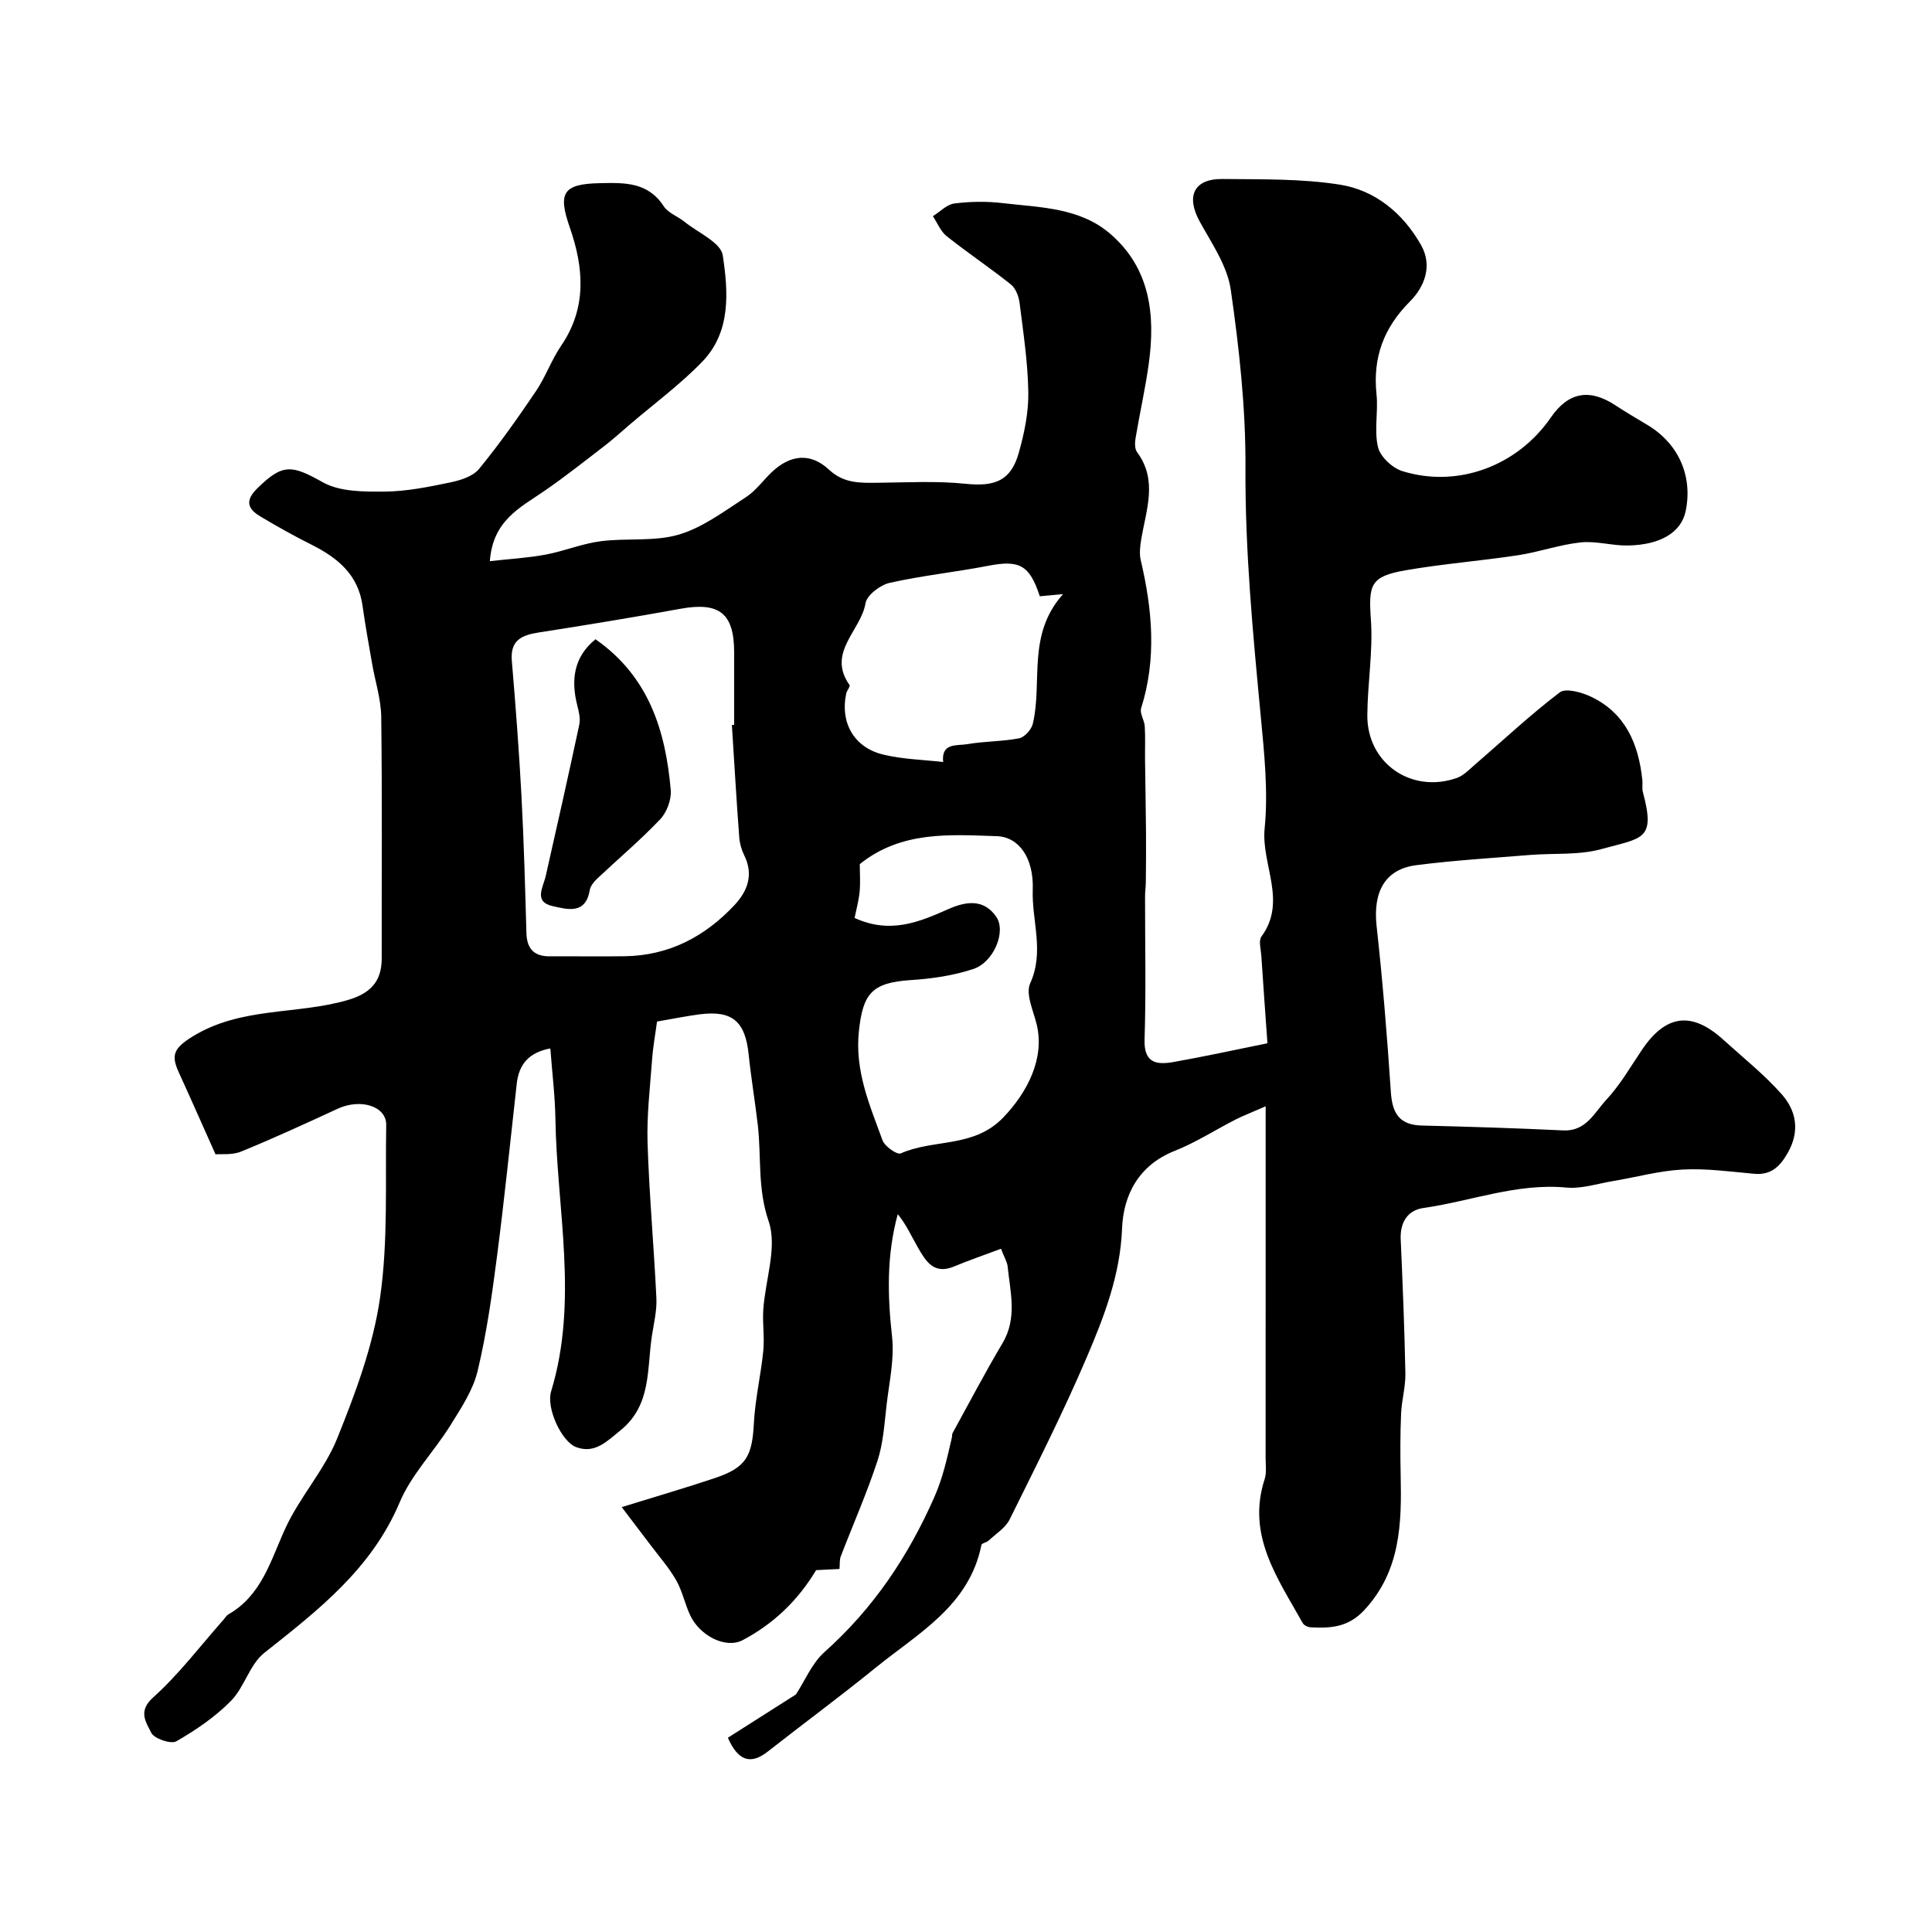 <svg enable-background="new 0 0 400 400" viewBox="0 0 400 400" xmlns="http://www.w3.org/2000/svg"><path d="m207.25 258.54c-3.42 1.28-6.62 2.38-9.74 3.68-4.17 1.74-5.85-1.13-7.47-3.94-1.32-2.29-2.39-4.73-4.17-6.9-2.33 8.55-2.12 16.87-1.18 25.36.51 4.6-.58 9.41-1.13 14.1-.45 3.89-.68 7.91-1.88 11.58-2.2 6.72-5.07 13.21-7.61 19.82-.28.72-.17 1.58-.26 2.6-1.82.09-3.46.17-4.84.24-3.82 6.37-8.91 11.17-15.2 14.49-3.54 1.87-8.92-.93-10.89-5.17-1.09-2.35-1.61-4.99-2.88-7.22-1.47-2.58-3.48-4.86-5.28-7.25-1.86-2.47-3.74-4.92-6-7.9 7.36-2.28 13.41-4.03 19.37-6.04 6.38-2.15 7.64-4.5 7.99-11.28.26-5.03 1.45-10.01 1.95-15.03.28-2.82-.19-5.7 0-8.54.42-6.16 2.94-12.95 1.11-18.29-2.33-6.78-1.49-13.28-2.24-19.87-.56-4.88-1.39-9.72-1.89-14.6-.71-6.93-3.38-9.25-10.19-8.37-2.75.36-5.47.92-8.79 1.49-.32 2.43-.82 5.12-1.02 7.83-.42 5.76-1.12 11.55-.94 17.3.34 10.73 1.32 21.44 1.83 32.16.12 2.58-.54 5.2-.93 7.79-1.06 6.88-.05 14.36-6.53 19.58-2.79 2.25-5.25 4.87-9.11 3.47-3.04-1.1-6.28-8.07-5.23-11.55 5.71-18.76 1.19-37.64.89-56.46-.08-4.76-.67-9.51-1.05-14.55-4.37.8-6.49 3.22-6.95 7.26-1.33 11.85-2.53 23.72-4.06 35.54-1.04 8.04-2.16 16.12-4.05 24-.96 3.99-3.44 7.71-5.66 11.28-3.36 5.39-8.05 10.15-10.47 15.89-5.82 13.8-16.89 22.34-28.04 31.18-3.02 2.39-4.1 7.09-6.89 9.93-3.27 3.32-7.27 6.05-11.32 8.37-1.12.64-4.63-.56-5.2-1.79-.96-2.04-2.87-4.36.39-7.28 5.36-4.8 9.77-10.68 14.58-16.1.33-.37.59-.86 1-1.1 6.96-3.99 8.77-11.22 11.83-17.87 2.98-6.47 8.07-12.02 10.72-18.59 3.78-9.38 7.42-19.14 8.86-29.06 1.7-11.75 1.07-23.86 1.28-35.81.07-3.89-5.29-5.55-9.99-3.39-6.64 3.06-13.29 6.13-20.05 8.89-1.87.76-4.17.47-5.3.57-2.73-6.1-5.13-11.56-7.61-16.98-1.59-3.49-1.11-4.95 2.79-7.37 10.08-6.25 21.62-4.5 32.19-7.59 4.63-1.35 7.05-3.78 7.04-8.64-.03-16.67.11-33.33-.1-50-.05-3.7-1.27-7.38-1.9-11.07-.69-3.97-1.42-7.94-1.97-11.93-.89-6.42-5.13-9.9-10.49-12.6-3.65-1.83-7.22-3.82-10.72-5.92-2.55-1.53-3.17-3.23-.62-5.74 5.3-5.23 7.14-4.92 13.61-1.3 3.54 1.99 8.5 1.96 12.81 1.93 4.53-.04 9.1-.97 13.57-1.9 2.13-.44 4.7-1.25 5.97-2.8 4.21-5.14 8.06-10.6 11.78-16.11 2-2.96 3.2-6.46 5.22-9.41 5.36-7.85 4.67-16.15 1.8-24.4-2.53-7.25-1.46-9.08 6.24-9.24 5.07-.1 9.91-.26 13.18 4.77.91 1.41 2.9 2.09 4.3 3.22 2.8 2.26 7.53 4.3 7.93 6.95 1.13 7.54 1.75 15.82-4.24 22.02-4.58 4.74-9.96 8.7-14.99 13-1.74 1.49-3.44 3.04-5.26 4.44-4.14 3.19-8.24 6.44-12.55 9.4-4.94 3.39-10.58 6.06-11.18 14.46 4.02-.45 7.81-.66 11.52-1.35 3.84-.71 7.54-2.27 11.4-2.77 5.39-.71 11.12.12 16.21-1.38 4.97-1.47 9.44-4.87 13.91-7.76 2.05-1.33 3.55-3.5 5.37-5.21 3.85-3.62 8.01-4.02 11.83-.45 3.08 2.87 6.49 2.73 10.15 2.69 6.03-.06 12.1-.41 18.07.21 6.07.63 9.4-.59 11.04-6.38 1.14-4.04 2.04-8.34 1.98-12.5-.09-6.18-1.03-12.36-1.8-18.52-.17-1.36-.79-3.05-1.79-3.85-4.33-3.46-8.97-6.56-13.31-10.01-1.26-1-1.92-2.74-2.86-4.14 1.48-.92 2.88-2.43 4.45-2.63 3.28-.42 6.69-.47 9.98-.08 7.74.91 15.93.9 22.25 6.32 8.32 7.14 9.42 16.79 8.02 26.94-.71 5.15-1.87 10.24-2.73 15.38-.16.94-.2 2.23.3 2.91 4.32 5.82 1.91 11.89.89 17.93-.24 1.45-.45 3.05-.12 4.45 2.4 10.22 3.32 20.4.08 30.65-.33 1.06.67 2.48.75 3.74.14 2.34.03 4.69.06 7.03.06 5.02.16 10.05.2 15.07.03 3.38-.01 6.77-.04 10.15-.01.99-.16 1.98-.16 2.98-.01 9.87.22 19.74-.1 29.6-.16 4.88 2.44 5.3 5.93 4.69 6.24-1.1 12.43-2.46 19.51-3.89-.41-5.75-.86-11.96-1.27-18.17-.09-1.33-.6-3.08.03-3.93 5.38-7.32-.08-14.91.66-22.39.76-7.66-.08-15.54-.81-23.27-1.62-17.1-3.25-34.15-3.16-51.4.07-12.28-1.29-24.65-3.04-36.84-.7-4.91-3.91-9.56-6.41-14.09-2.91-5.28-1.27-8.92 4.73-8.85 8.1.09 16.31-.09 24.27 1.17 7.34 1.16 13.09 5.95 16.8 12.5 2.44 4.31.73 8.65-2.33 11.72-5.41 5.44-7.68 11.57-6.89 19.15.38 3.64-.52 7.49.31 10.97.47 1.99 2.97 4.33 5.04 4.97 11.5 3.57 23.85-1.08 30.74-11.1 3.62-5.26 8.01-6.06 13.38-2.52 2.18 1.43 4.43 2.75 6.67 4.09 6.39 3.85 9.36 10.53 7.88 17.76-.89 4.38-5.11 7.05-11.98 7.17-3.25.06-6.57-.98-9.77-.64-4.36.46-8.59 1.99-12.93 2.65-7.75 1.18-15.59 1.78-23.31 3.12-7.31 1.27-7.7 2.97-7.19 10.24.46 6.55-.7 13.19-.74 19.79-.06 9.92 9.14 16.28 18.55 12.96 1.36-.48 2.49-1.69 3.64-2.67 5.85-5.05 11.51-10.37 17.65-15.04 1.25-.95 4.55-.02 6.5.91 7.13 3.41 9.82 9.79 10.6 17.24.09.83-.1 1.71.11 2.49 2.67 9.97 0 9.44-8.61 11.81-4.67 1.29-9.82.81-14.75 1.21-7.87.64-15.76 1.11-23.58 2.12-6.48.84-8.96 5.55-8.19 12.58 1.26 11.43 2.19 22.9 2.95 34.37.29 4.37 1.72 6.83 6.4 6.95 9.76.24 19.53.54 29.28 1.01 4.75.23 6.46-3.69 8.9-6.31 2.87-3.08 5.02-6.83 7.4-10.36 4.95-7.34 10.3-8.05 16.85-2.11 4.09 3.71 8.46 7.19 12.1 11.3 3.03 3.42 3.79 7.65 1.26 12.1-1.61 2.83-3.44 4.68-6.97 4.36-4.92-.44-9.89-1.14-14.79-.88-4.85.25-9.63 1.59-14.45 2.39-3.21.54-6.5 1.64-9.65 1.34-10.25-.96-19.73 2.83-29.58 4.23-3.26.46-4.86 2.96-4.71 6.48.41 9.26.79 18.53.97 27.8.05 2.75-.77 5.51-.89 8.28-.18 4.19-.18 8.39-.09 12.59.22 10.13.04 19.98-7.57 28.15-3.28 3.52-6.97 3.74-11.07 3.52-.58-.03-1.39-.42-1.65-.9-5.14-9.24-11.65-18.12-7.87-29.77.44-1.37.2-2.97.2-4.47.01-13.04.01-26.07.01-39.11 0-10.79 0-21.58 0-33.62-3.15 1.38-4.75 1.98-6.27 2.76-4.19 2.14-8.2 4.74-12.55 6.46-7.46 2.95-10.64 9.12-10.91 16.09-.38 9.65-3.72 18.25-7.35 26.75-4.85 11.35-10.44 22.4-15.92 33.47-.87 1.75-2.84 2.97-4.35 4.38-.43.4-1.43.53-1.5.92-2.53 12.62-13.15 18.29-21.95 25.44-7.3 5.93-14.89 11.52-22.29 17.33-3.59 2.82-6.18 1.86-8.25-2.87 4.78-3.04 9.5-6.04 14.09-8.96 1.86-2.85 3.31-6.46 5.91-8.78 10.06-8.98 17.26-19.68 22.72-32.02 1.83-4.14 2.67-8.18 3.65-12.36.08-.32.01-.7.16-.97 3.42-6.22 6.71-12.51 10.33-18.6 3.11-5.23 1.59-10.6 1.05-15.97-.14-.94-.7-1.82-1.36-3.58zm-55.72-108.43c.16-.01.31-.02.47-.03 0-4.99 0-9.99 0-14.98 0-8.14-3.07-10.52-11.12-9.06-9.78 1.78-19.59 3.39-29.41 4.92-3.54.55-5.86 1.65-5.5 5.88.79 9.34 1.5 18.7 2 28.06.5 9.41.75 18.84 1.02 28.26.09 3.28 1.58 4.86 4.86 4.84 5.16-.03 10.32.05 15.48-.02 9.17-.13 16.64-4.06 22.78-10.64 2.73-2.93 3.93-6.32 1.96-10.29-.56-1.14-.93-2.46-1.02-3.73-.58-7.73-1.03-15.47-1.52-23.21zm25.4 39.94c7.45 3.42 13.49.79 19.46-1.85 3.77-1.66 7.35-2.06 9.88 1.62 2.09 3.04-.51 9.38-4.73 10.79-4.11 1.37-8.57 2.02-12.91 2.3-8.14.52-9.97 2.81-10.8 10.54-.89 8.28 2.23 15.34 4.88 22.62.46 1.27 3.02 3.07 3.78 2.73 6.83-3.04 15.08-1.07 21.2-7.41 5.03-5.22 8.66-12.29 6.94-19.31-.69-2.83-2.34-6.32-1.34-8.5 2.99-6.55.3-12.96.53-19.37.24-6.72-2.98-10.95-7.43-11.09-9.78-.32-19.77-1.12-28.38 5.78 0 1.83.15 3.83-.04 5.8-.2 1.89-.72 3.75-1.04 5.35zm38.35-66.6c-2.13-6.49-4.22-7.56-10.68-6.31-6.77 1.31-13.67 2.02-20.39 3.53-1.97.44-4.74 2.55-5.02 4.24-.93 5.66-8.08 10.19-3.3 16.92.2.28-.55 1.13-.69 1.75-1.29 5.97 1.57 11.15 7.59 12.63 4.06 1 8.34 1.07 12.48 1.56-.44-4.08 2.93-3.33 5.01-3.7 3.53-.62 7.2-.53 10.71-1.21 1.13-.22 2.55-1.8 2.84-3 2.07-8.69-1.29-18.39 6.26-26.85-2.45.23-3.5.32-4.81.44z" fill="#010000"/><path d="m123.29 132.35c11.07 7.73 14.51 18.96 15.58 31.21.17 1.98-.81 4.61-2.18 6.06-4.11 4.33-8.7 8.19-13.05 12.29-.68.64-1.4 1.54-1.55 2.41-.85 5.1-4.69 3.94-7.63 3.29-4.06-.9-2-3.89-1.46-6.29 2.36-10.43 4.71-20.86 6.94-31.32.26-1.22-.09-2.64-.41-3.9-1.35-5.31-.77-10.06 3.76-13.75z" fill="#010000"/></svg>